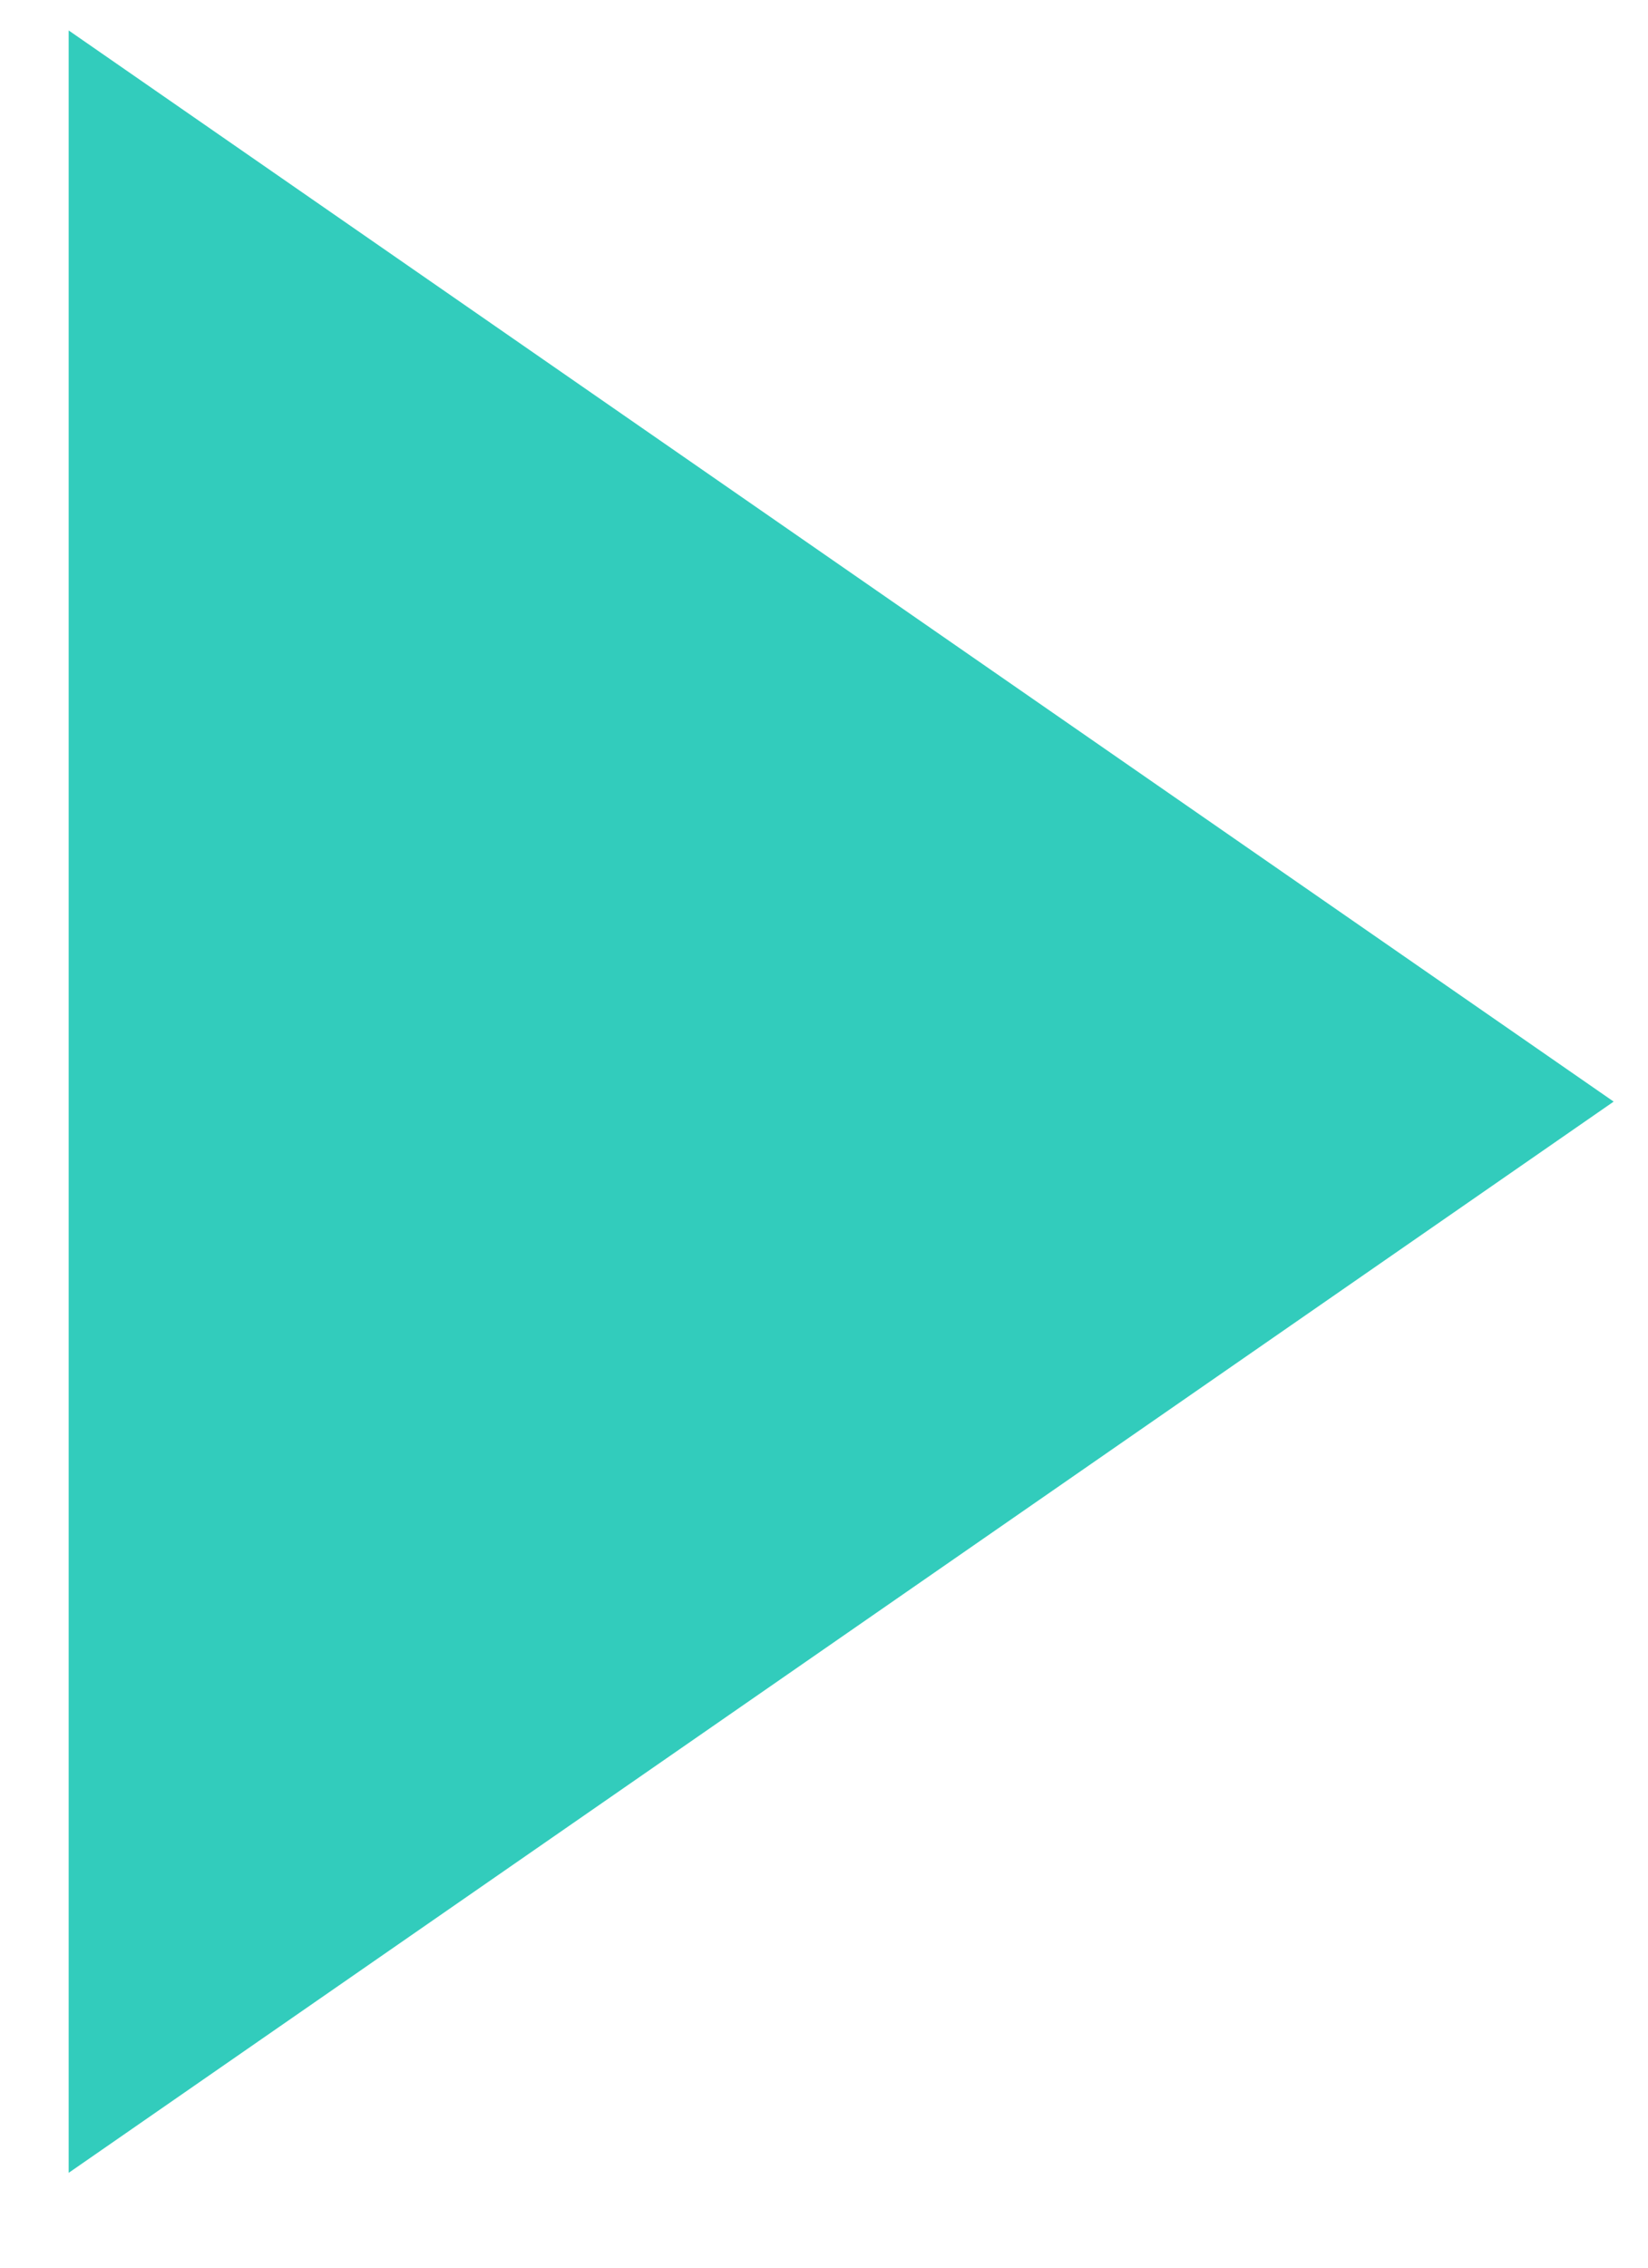 <svg width="24" height="33" viewBox="0 0 24 33" fill="none" xmlns="http://www.w3.org/2000/svg">
<g clip-path="url(#clip0_16_2187)">
<path d="M23.5 16.031L1 31.62L1 0.443L23.5 16.031Z" fill="#32CCBC"/>
</g>
<defs>
<clipPath id="clip0_16_2187">
<rect width="23" height="32" fill="white" transform="translate(0.5 0.031)"/>
</clipPath>
</defs>
</svg>
